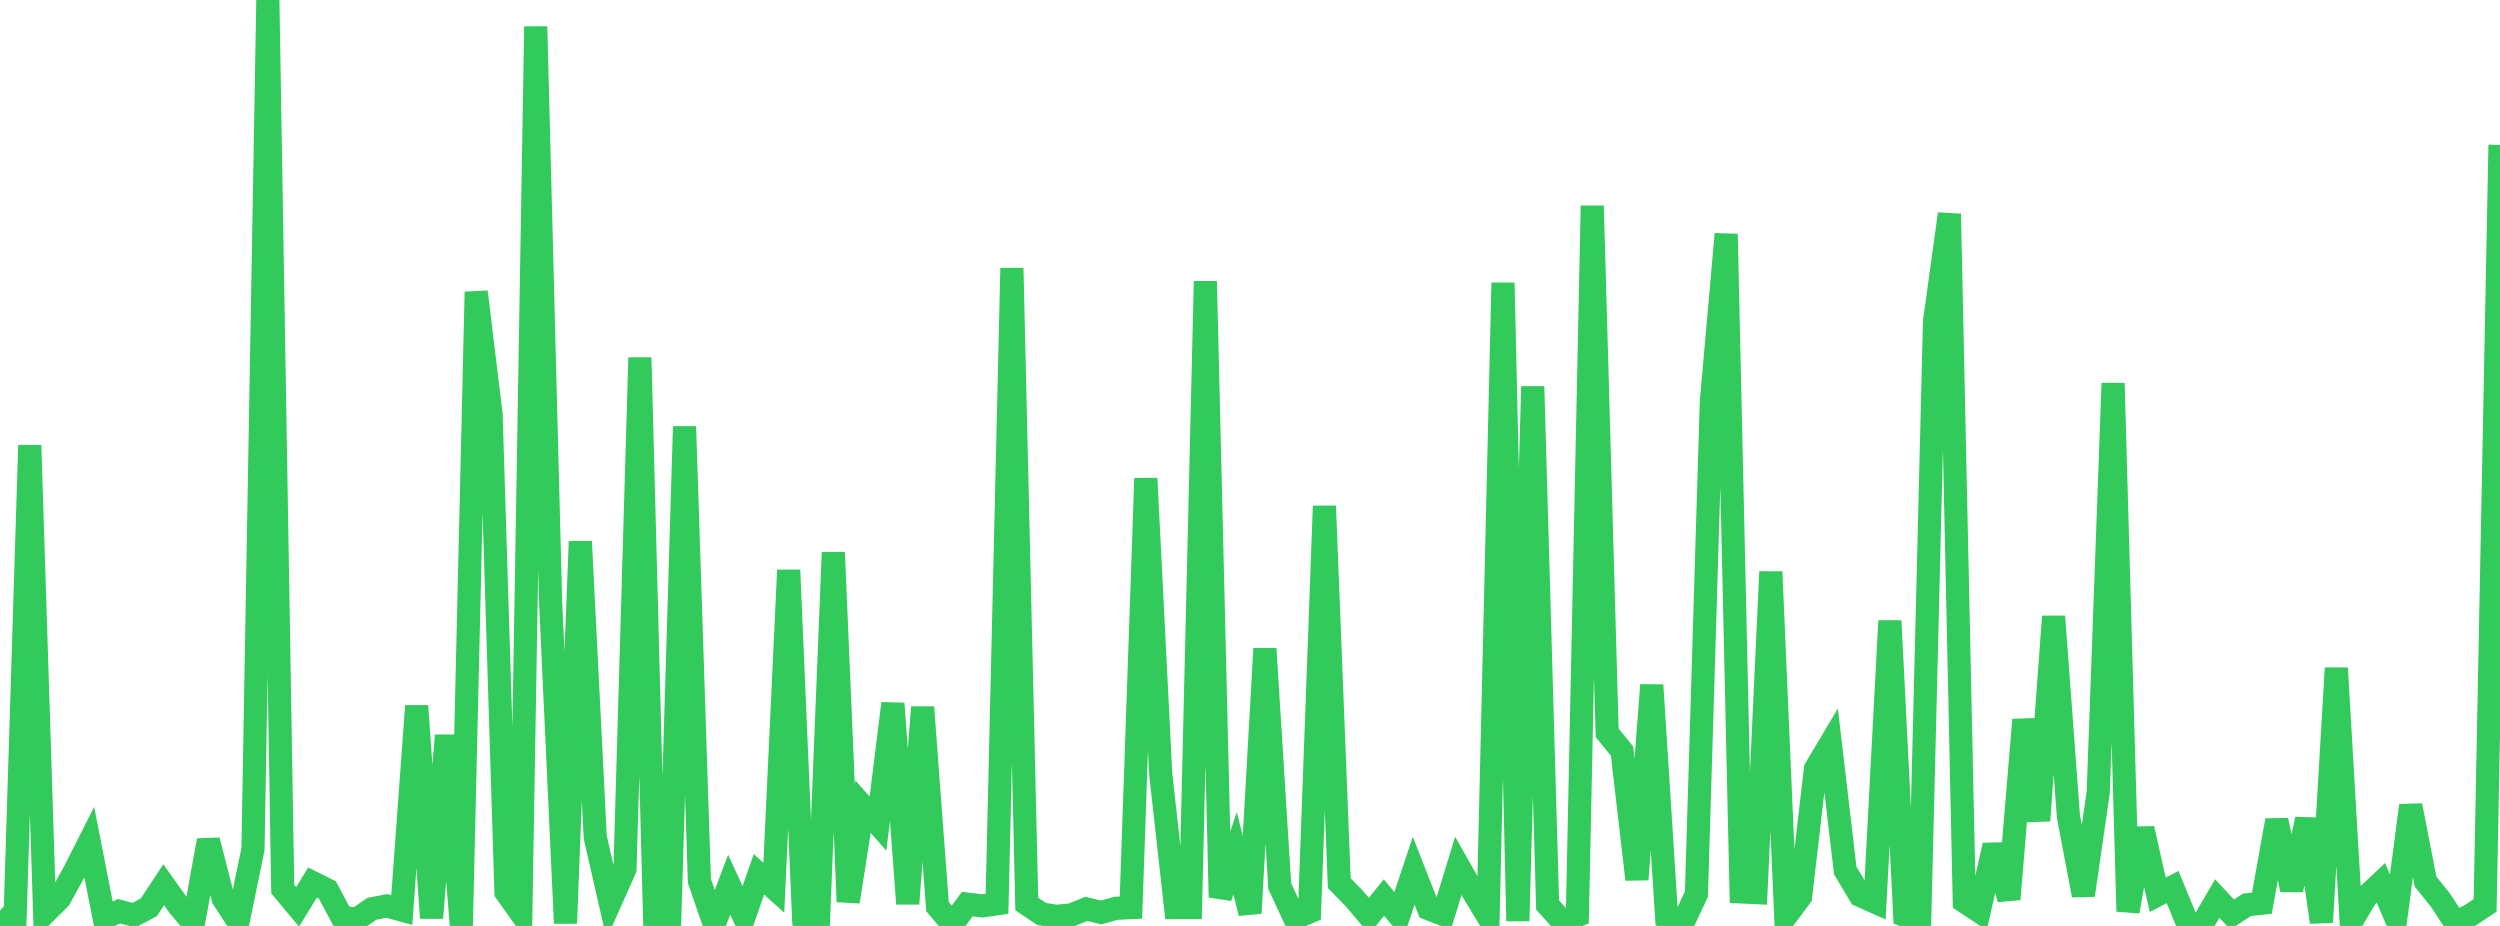 <?xml version="1.0" standalone="no"?>
<!DOCTYPE svg PUBLIC "-//W3C//DTD SVG 1.1//EN" "http://www.w3.org/Graphics/SVG/1.1/DTD/svg11.dtd">

<svg width="135" height="50" viewBox="0 0 135 50" preserveAspectRatio="none" 
  xmlns="http://www.w3.org/2000/svg"
  xmlns:xlink="http://www.w3.org/1999/xlink">


<polyline points="0.0, 49.172 0.804, 49.9 1.607, 24.046 2.411, 49.32 3.214, 48.524 4.018, 47.065 4.821, 45.478 5.625, 49.579 6.429, 49.207 7.232, 49.422 8.036, 48.994 8.839, 47.775 9.643, 48.909 10.446, 49.863 11.25, 45.378 12.054, 48.524 12.857, 49.758 13.661, 45.854 14.464, 0.0 15.268, 48.011 16.071, 48.971 16.875, 47.658 17.679, 48.059 18.482, 49.562 19.286, 49.618 20.089, 49.071 20.893, 48.92 21.696, 49.142 22.5, 38.118 23.304, 49.571 24.107, 39.711 24.911, 49.991 25.714, 15.761 26.518, 22.366 27.321, 48.175 28.125, 49.303 28.929, 1.433 29.732, 32.49 30.536, 49.857 31.339, 29.236 32.143, 45.207 32.946, 48.728 33.75, 46.925 34.554, 19.31 35.357, 49.917 36.161, 49.802 36.964, 23.031 37.768, 47.571 38.571, 49.896 39.375, 47.77 40.179, 49.516 40.982, 47.213 41.786, 47.938 42.589, 30.786 43.393, 49.511 44.196, 49.764 45.0, 29.828 45.804, 48.693 46.607, 43.561 47.411, 44.476 48.214, 37.987 49.018, 48.801 49.821, 38.188 50.625, 48.957 51.429, 49.91 52.232, 48.822 53.036, 48.918 53.839, 48.802 54.643, 14.476 55.446, 48.818 56.25, 49.356 57.054, 49.483 57.857, 49.402 58.661, 49.078 59.464, 49.272 60.268, 49.048 61.071, 49.01 61.875, 25.834 62.679, 41.792 63.482, 49.01 64.286, 49.009 65.089, 15.189 65.893, 48.453 66.696, 46.074 67.5, 49.311 68.304, 35.029 69.107, 47.853 69.911, 49.586 70.714, 49.242 71.518, 27.326 72.321, 47.691 73.125, 48.51 73.929, 49.461 74.732, 48.467 75.536, 49.426 76.339, 47.018 77.143, 49.07 77.946, 49.383 78.75, 46.755 79.554, 48.177 80.357, 49.504 81.161, 15.271 81.964, 49.732 82.768, 20.869 83.571, 48.87 84.375, 49.763 85.179, 49.439 85.982, 11.114 86.786, 39.568 87.589, 40.558 88.393, 47.489 89.196, 36.993 90.0, 49.573 90.804, 50.0 91.607, 48.281 92.411, 21.713 93.214, 12.639 94.018, 48.164 94.821, 48.201 95.625, 30.875 96.429, 49.488 97.232, 48.416 98.036, 41.51 98.839, 40.162 99.643, 47.006 100.446, 48.352 101.25, 48.712 102.054, 33.524 102.857, 49.44 103.661, 49.757 104.464, 17.361 105.268, 11.549 106.071, 48.682 106.875, 49.211 107.679, 45.644 108.482, 48.554 109.286, 38.865 110.089, 44.313 110.893, 33.288 111.696, 44.096 112.5, 48.343 113.304, 42.79 114.107, 20.694 114.911, 49.216 115.714, 44.744 116.518, 48.319 117.321, 47.9 118.125, 49.858 118.929, 49.893 119.732, 48.521 120.536, 49.381 121.339, 48.859 122.143, 48.774 122.946, 44.297 123.75, 48.048 124.554, 44.234 125.357, 49.796 126.161, 36.077 126.964, 49.791 127.768, 48.429 128.571, 47.672 129.375, 49.566 130.179, 43.497 130.982, 47.614 131.786, 48.607 132.589, 49.841 133.393, 49.425 134.196, 48.891 135.0, 7.823" fill="none" stroke="#32ca5b" stroke-width="1.25"/>

</svg>
